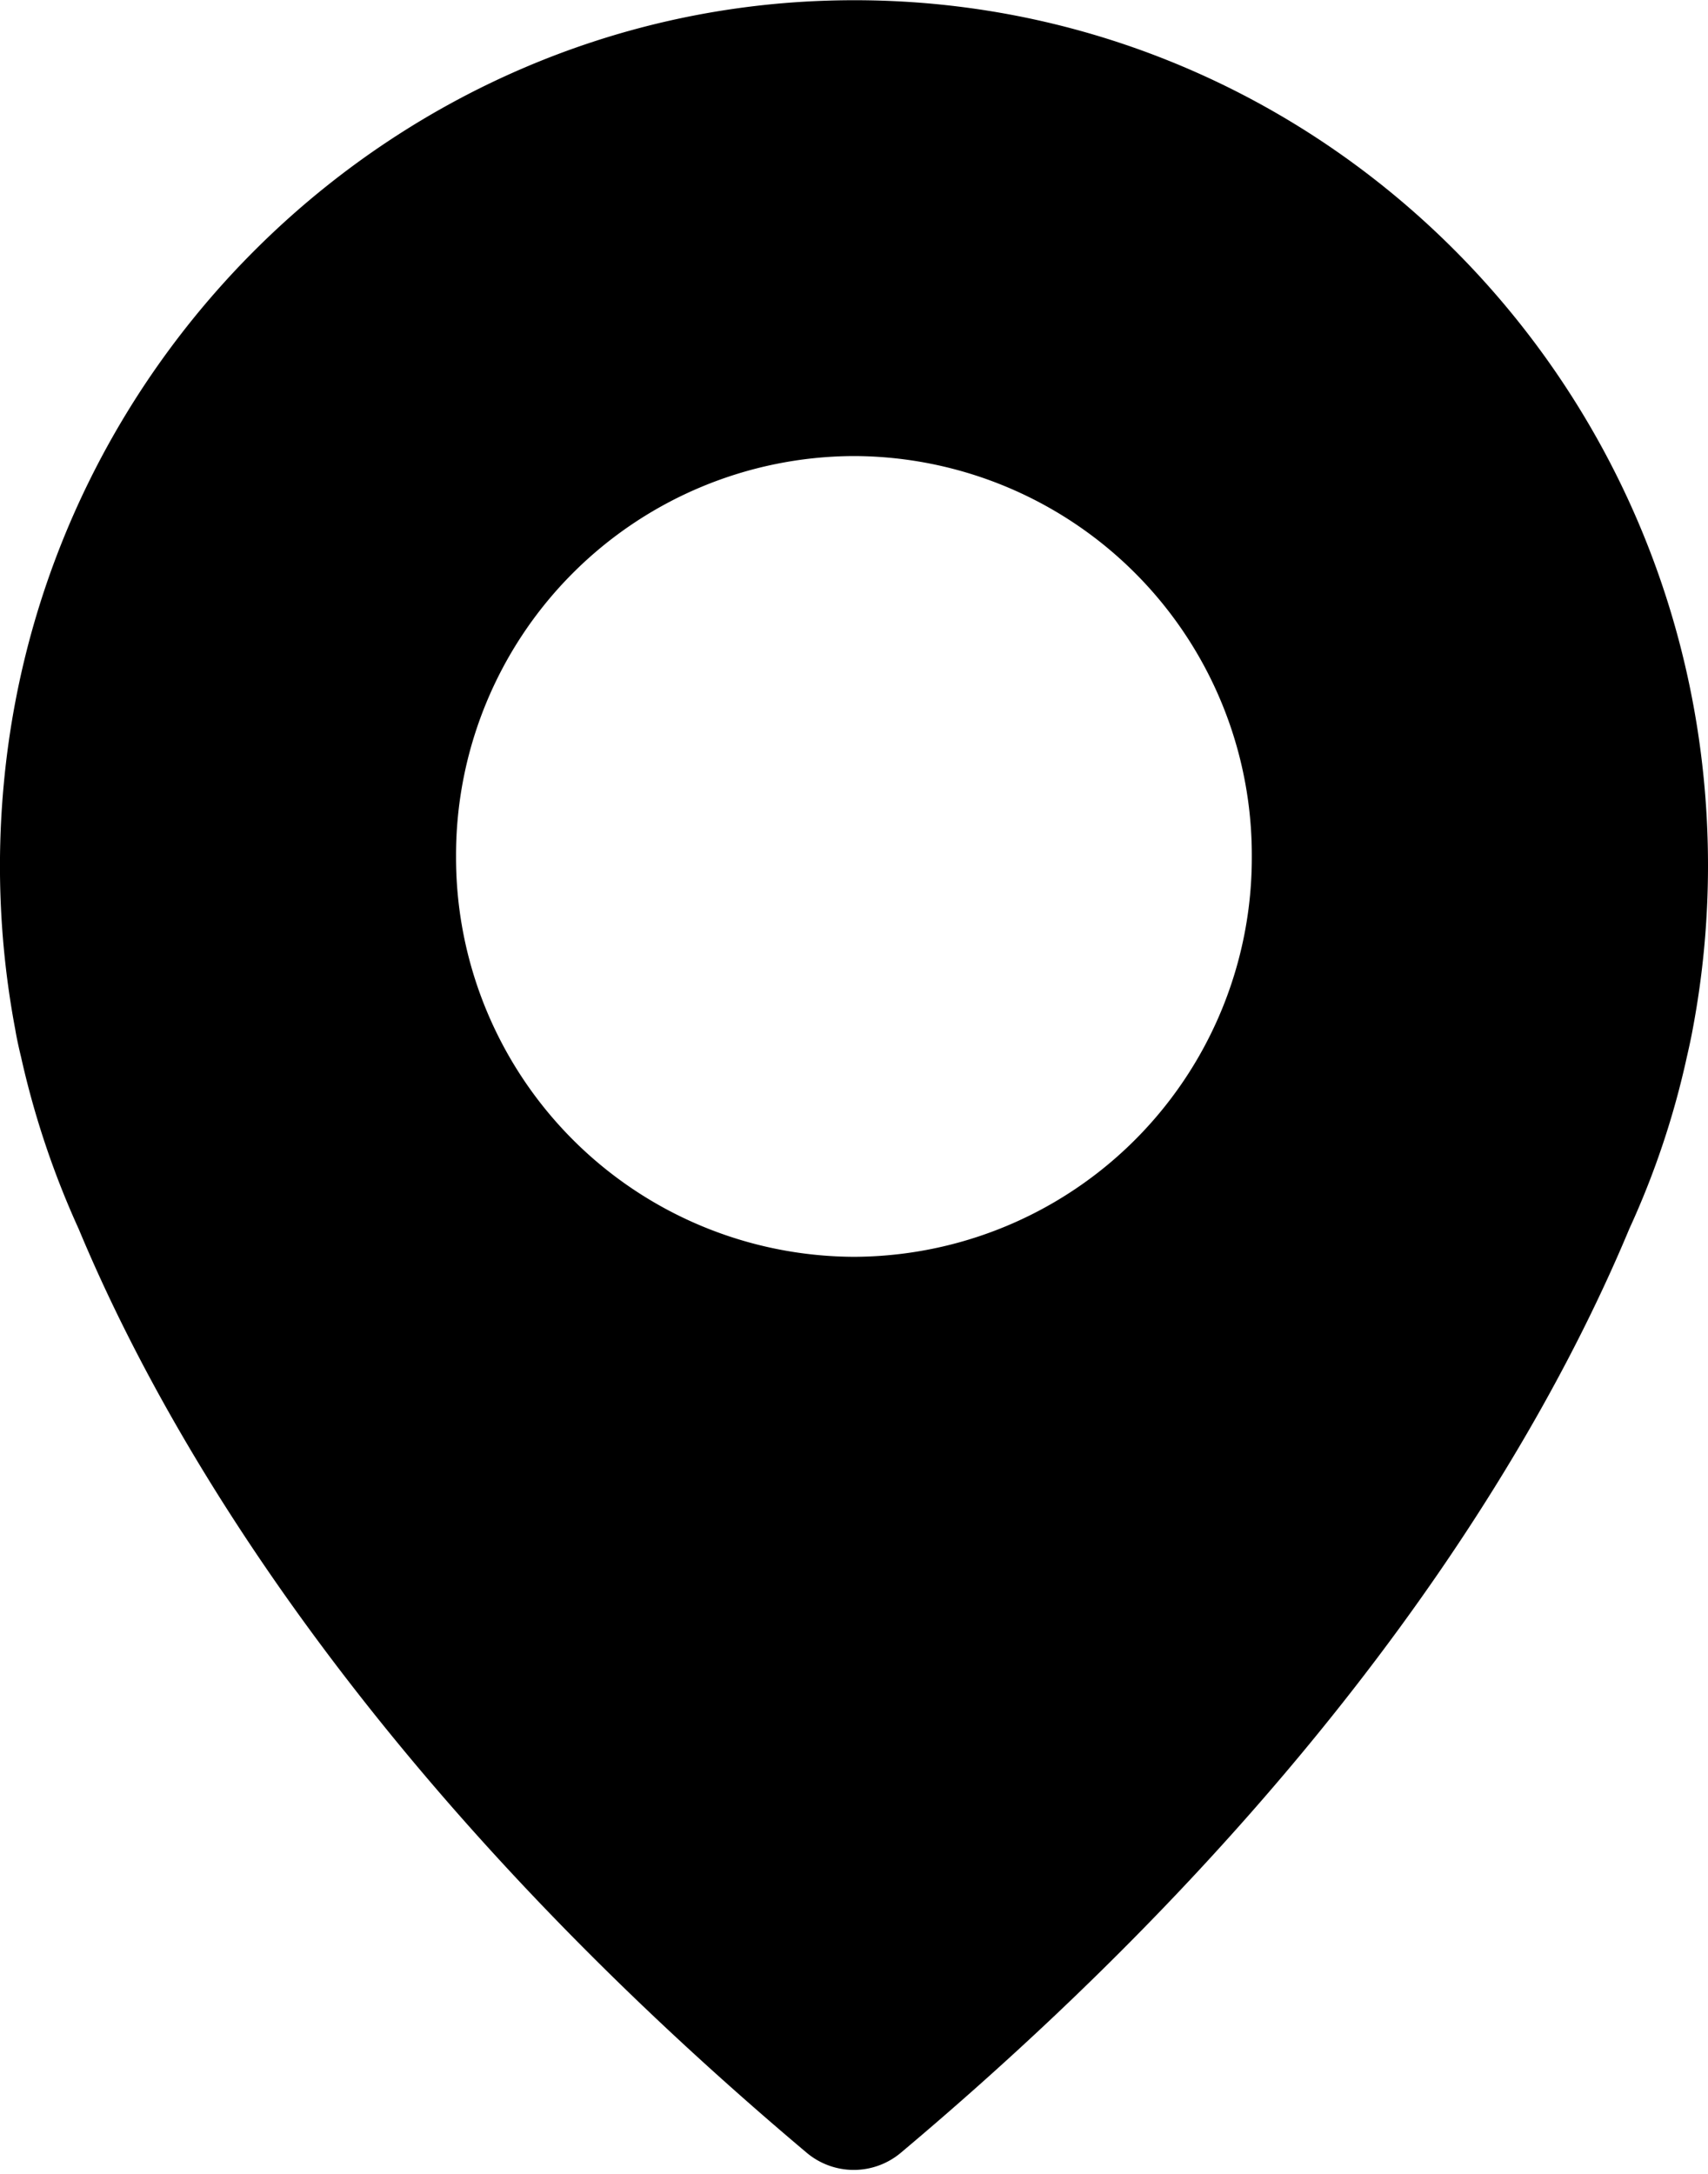 <svg xmlns="http://www.w3.org/2000/svg" width="11" height="14"><defs><filter id="a"><feFlood flood-color="#FFCA2D" flood-opacity="1" result="floodOut"/><feComposite operator="atop" in="floodOut" in2="SourceGraphic" result="compOut"/><feBlend in="compOut" in2="SourceGraphic"/></filter></defs><path fill-rule="evenodd" d="M10.901 6.631s-.011.063-.037.175a5.425 5.425 0 0 1-.37 1.106c-.554 1.329-1.829 3.544-4.69 5.95a.471.471 0 0 1-.611 0C2.333 11.453 1.058 9.238.507 7.915a5.617 5.617 0 0 1-.371-1.106c-.028-.115-.037-.175-.037-.175a5.678 5.678 0 0 1-.073-1.602C.289 2.268 2.565.102 5.304.005 8.43-.107 11 2.428 11 5.574c0 .361-.034.713-.099 1.057zM5.5 2.937a2.571 2.571 0 0 0-2.563 2.578A2.572 2.572 0 0 0 5.5 8.094a2.57 2.57 0 0 0 2.562-2.579A2.57 2.57 0 0 0 5.5 2.937z" filter="url(#a)"/></svg>